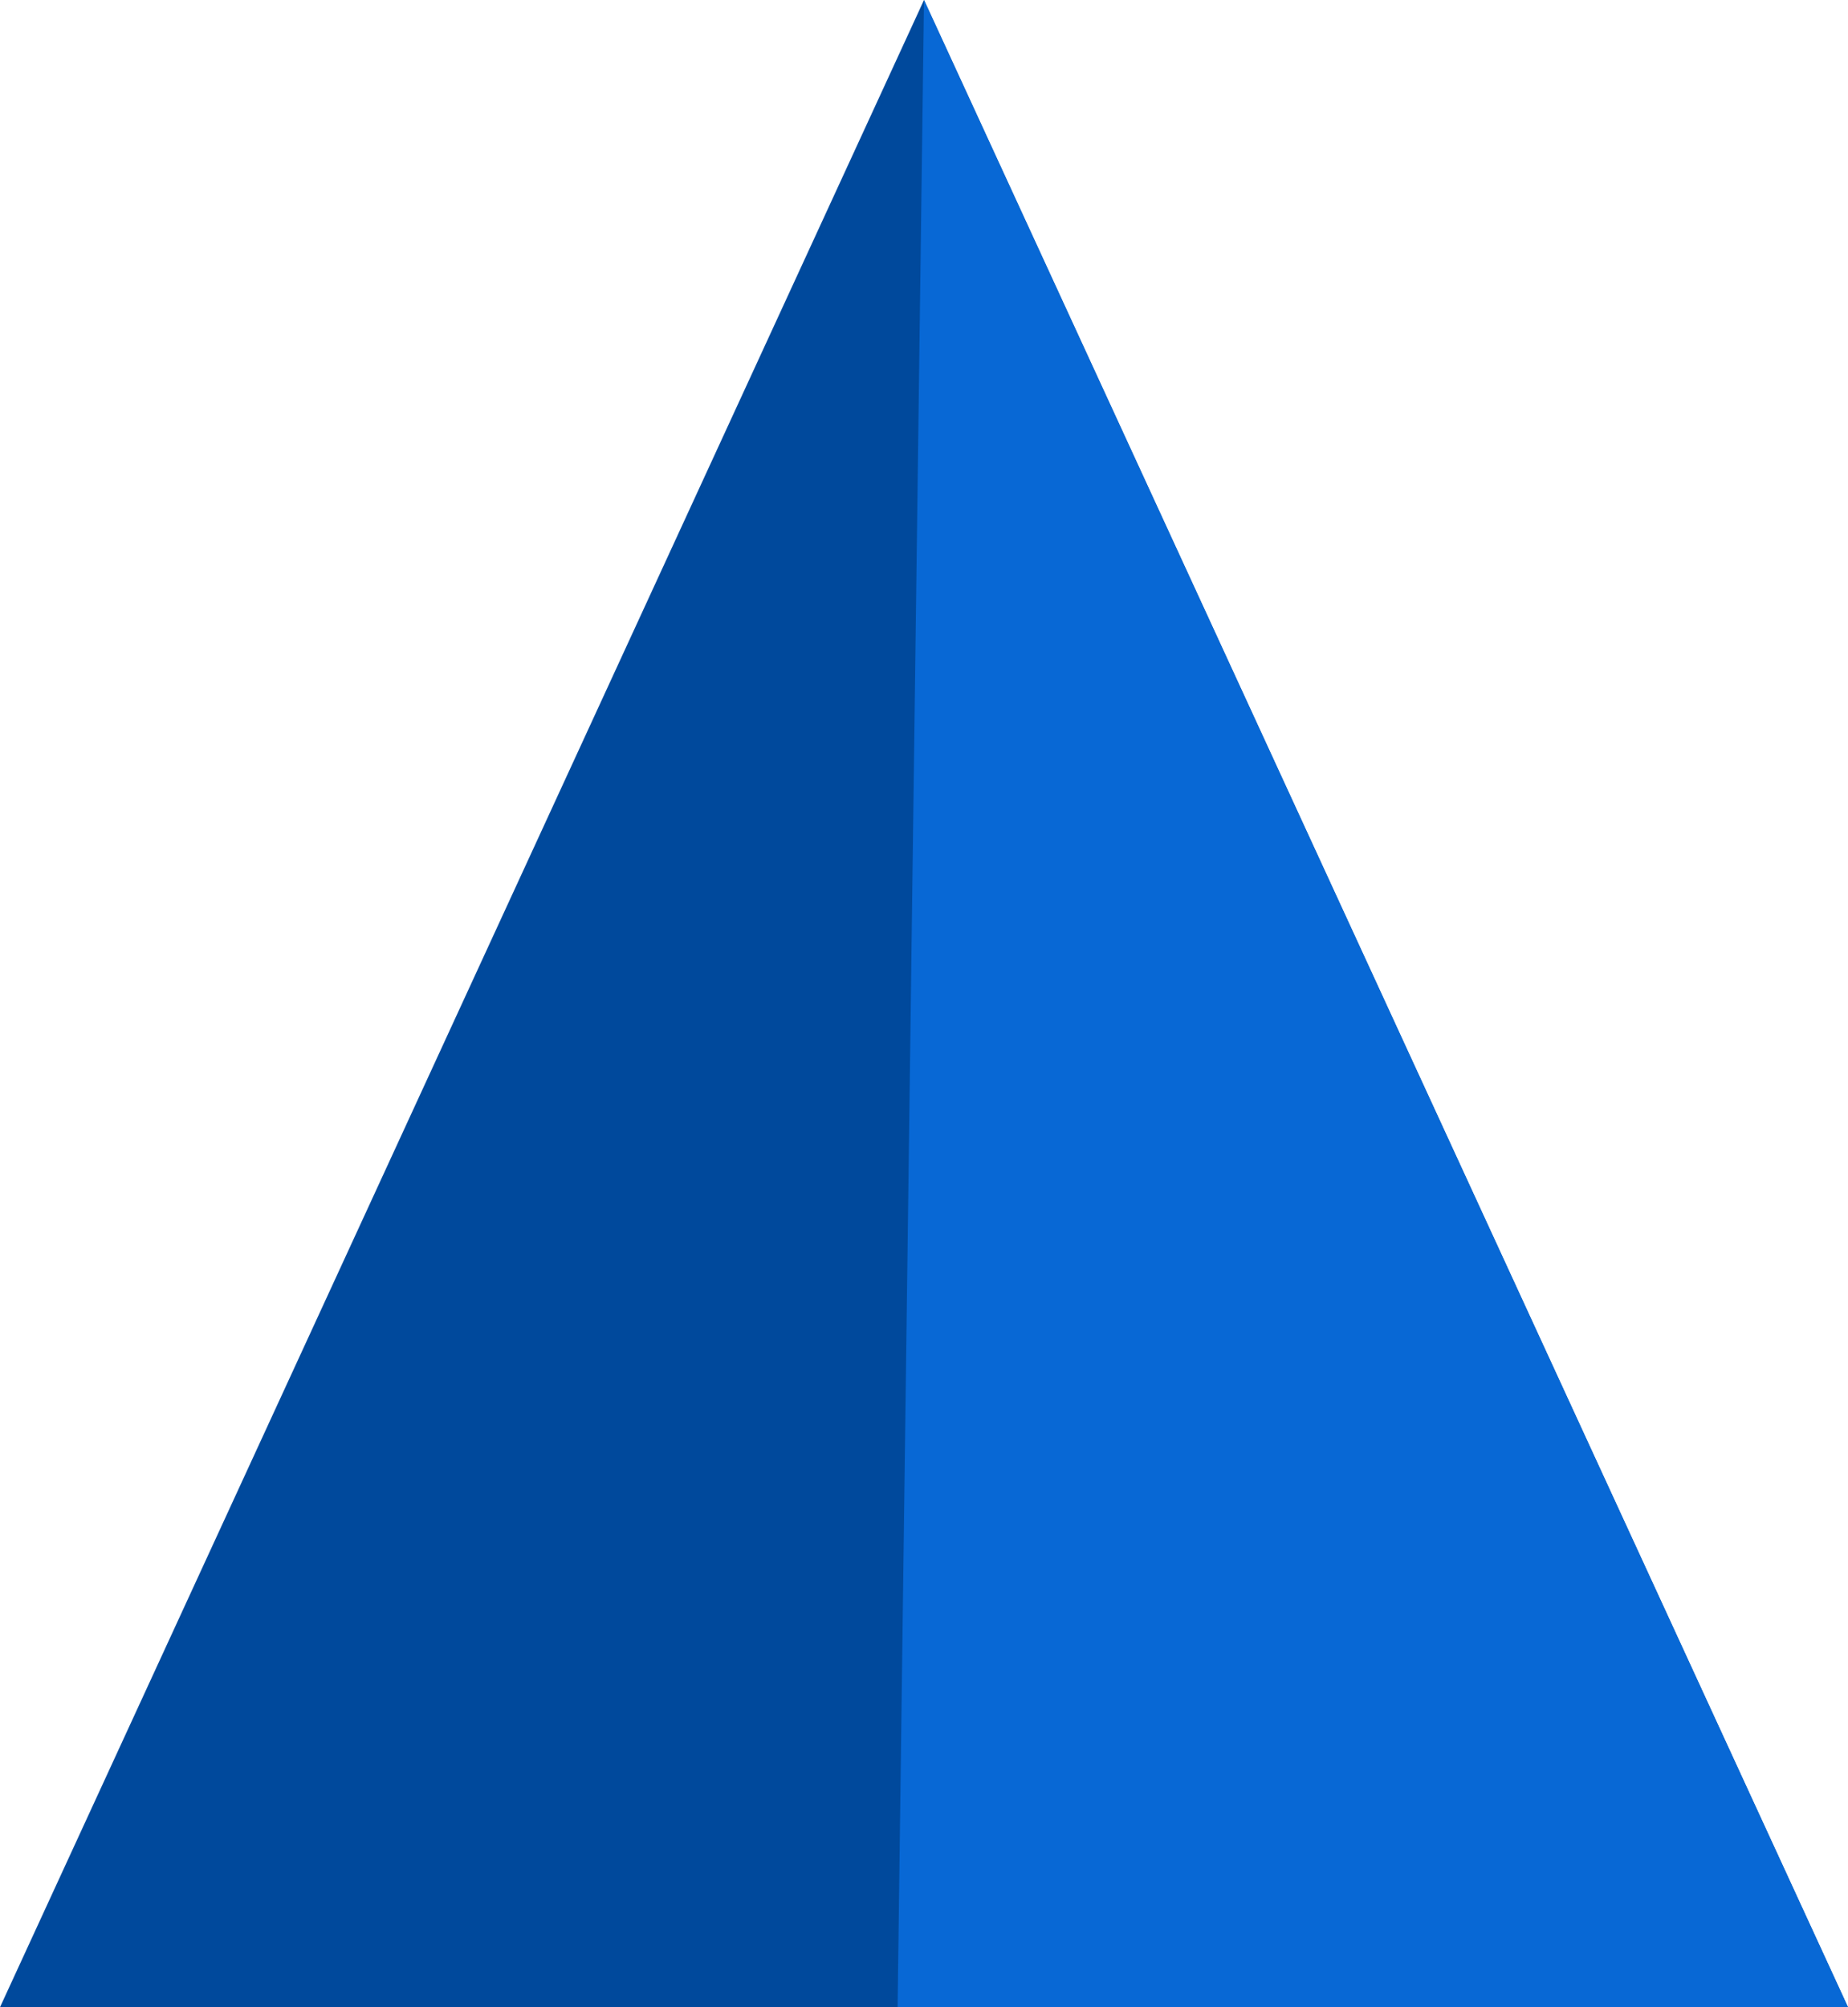 <?xml version="1.0" encoding="UTF-8" standalone="no"?>
<svg
   xmlns:dc="http://purl.org/dc/elements/1.1/"
   xmlns:cc="http://creativecommons.org/ns#"
   xmlns:rdf="http://www.w3.org/1999/02/22-rdf-syntax-ns#"
   xmlns:svg="http://www.w3.org/2000/svg"
   xmlns="http://www.w3.org/2000/svg"
   version="1.1"
   id="svg2"
   viewBox="0 0 35 38"
   height="10.724mm"
   width="9.878mm">
  <defs
     id="defs4">
    <style
       id="style4139">
      .cls-1 {
        fill: #00499c;
      }

      .cls-1, .cls-2 {
        fill-rule: evenodd;
      }

      .cls-2 {
        fill: #0868d5;
      }
    </style>
    <style
       id="style4163">
      .cls-1 {
        fill: #00499c;
      }

      .cls-2 {
        fill: #0868d5;
      }
    </style>
    <style
       id="style4181">
      .cls-1, .cls-2 {
        fill: #00499c;
        stroke: #00499c;
      }

      .cls-1, .cls-2, .cls-3 {
        stroke-width: 3px;
      }

      .cls-1, .cls-3 {
        fill-rule: evenodd;
      }

      .cls-3 {
        fill: #0868d5;
        stroke: #0868d5;
      }
    </style>
    <style
       id="style4200">
      .cls-1 {
        fill: #00499c;
      }

      .cls-1, .cls-2 {
        fill-rule: evenodd;
      }

      .cls-2 {
        fill: #0868d5;
      }
    </style>
    <style
       id="style4218">
      .cls-1 {
        fill: #00499c;
      }

      .cls-2 {
        fill: #0868d5;
        fill-rule: evenodd;
      }
    </style>
    <style
       id="style4237">
      .cls-1 {
        fill: #00499c;
      }

      .cls-1, .cls-2 {
        fill-rule: evenodd;
      }

      .cls-2 {
        fill: #0868d5;
      }
    </style>
  </defs>
  <g
     transform="translate(-290.038,-790.892)"
     id="layer1">
    <path
       d="m 307.538,790.892 17.5,38 -35,0 z"
       class="cls-1"
       data-name="Polygon 1"
       id="Polygon_1"
       style="fill:#00499c;fill-rule:evenodd;stroke:none" />
    <path
       d="m 307.538,790.892 17.5,38 -18,0 z"
       class="cls-2"
       data-name="Polygon 1 Kopie"
       id="Polygon_1_Kopie"
       style="fill:#0868d5;fill-rule:evenodd;stroke:none" />
  </g>
</svg>
